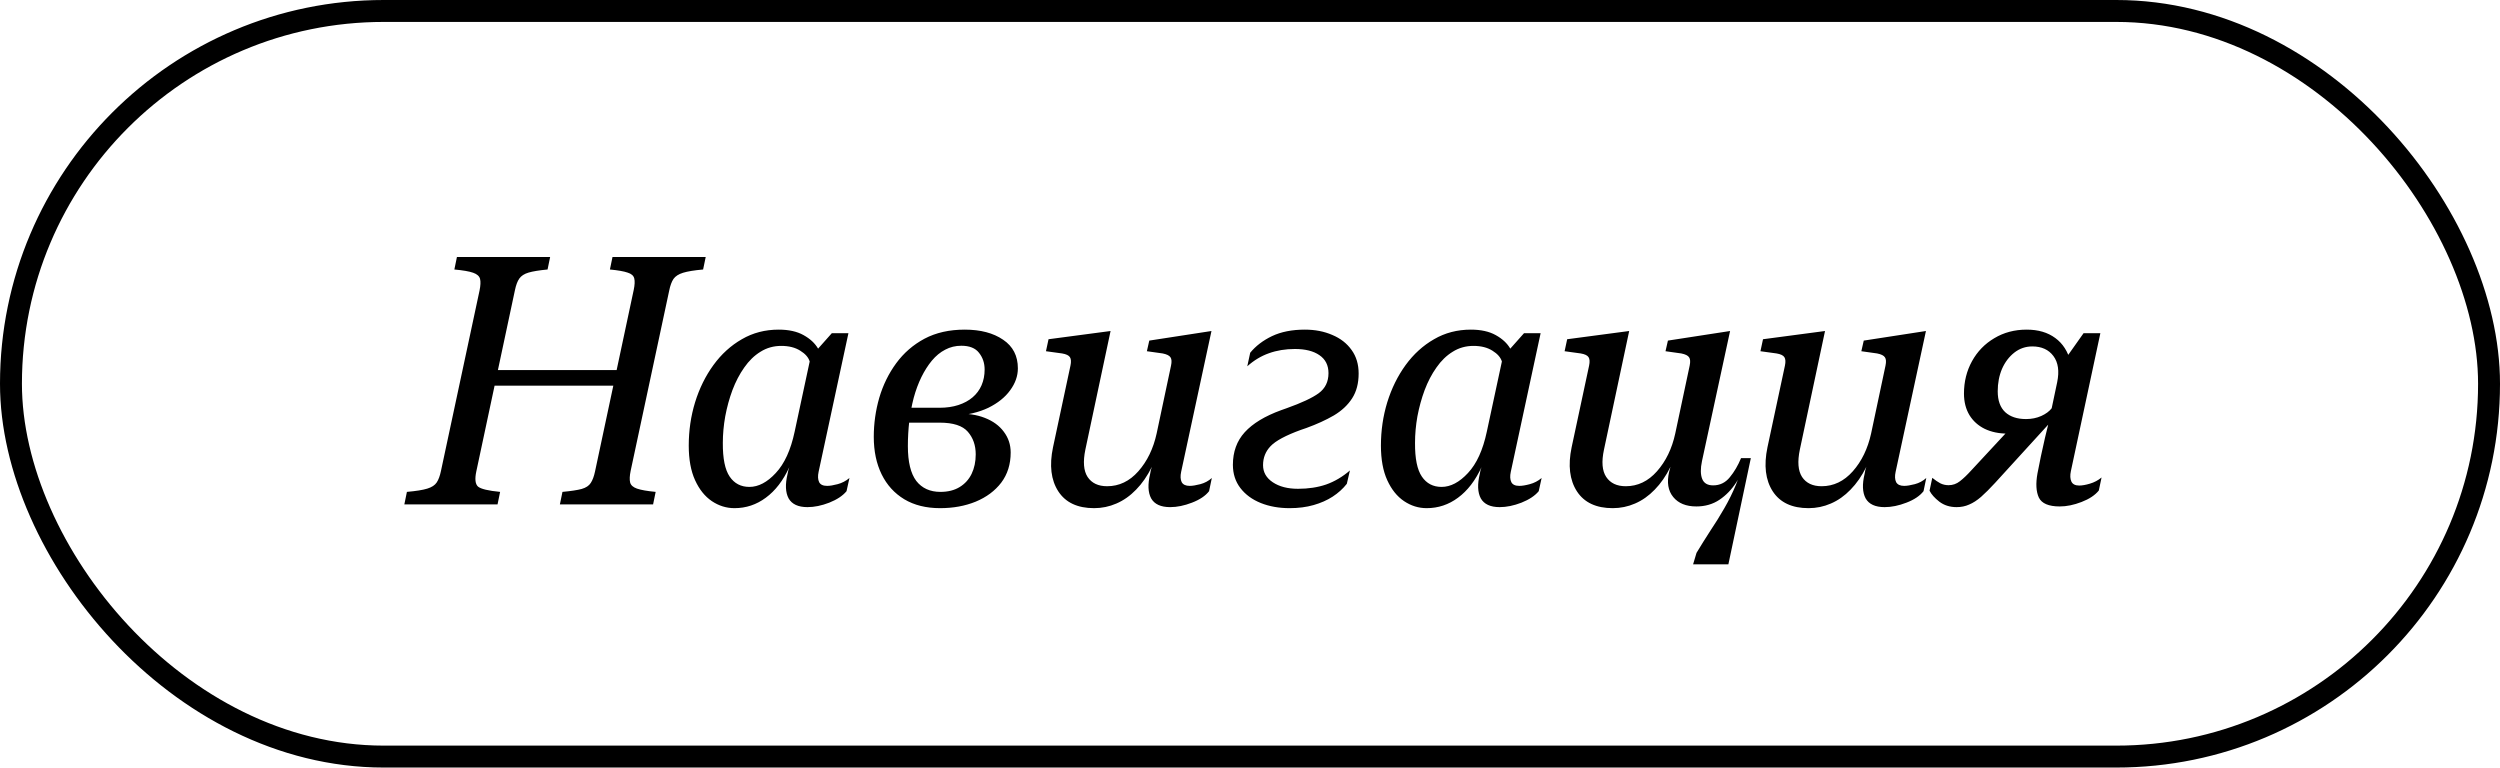 <?xml version="1.0" encoding="UTF-8"?> <svg xmlns="http://www.w3.org/2000/svg" width="114" height="35" viewBox="0 0 114 35" fill="none"><rect x="0.5" y="0.5" width="113" height="34" rx="17" stroke="black"></rect><path d="M21.719 21.5C21.646 21.844 21.672 22.073 21.797 22.188C21.927 22.297 22.263 22.378 22.805 22.43L22.688 23H18.438L18.555 22.43C18.971 22.393 19.281 22.344 19.484 22.281C19.688 22.219 19.831 22.125 19.914 22C19.997 21.875 20.062 21.698 20.109 21.469L21.867 13.25C21.914 13.021 21.922 12.844 21.891 12.719C21.859 12.594 21.755 12.5 21.578 12.438C21.401 12.375 21.115 12.325 20.719 12.289L20.836 11.719H25.086L24.969 12.289C24.588 12.325 24.299 12.372 24.102 12.43C23.909 12.487 23.768 12.578 23.68 12.703C23.596 12.823 23.531 12.995 23.484 13.219L21.719 21.5ZM28.758 21.469C28.711 21.698 28.703 21.875 28.734 22C28.766 22.125 28.87 22.219 29.047 22.281C29.229 22.344 29.513 22.393 29.898 22.43L29.781 23H25.531L25.648 22.43C26.039 22.393 26.331 22.349 26.523 22.297C26.721 22.24 26.859 22.148 26.938 22.023C27.021 21.898 27.086 21.724 27.133 21.5L28.898 13.219C28.945 12.995 28.953 12.82 28.922 12.695C28.891 12.57 28.789 12.482 28.617 12.43C28.451 12.372 28.182 12.325 27.812 12.289L27.93 11.719H32.18L32.062 12.289C31.656 12.325 31.352 12.375 31.148 12.438C30.945 12.5 30.799 12.594 30.711 12.719C30.628 12.844 30.562 13.021 30.516 13.25L28.758 21.469ZM21.742 17.586L21.898 16.875H29.078L28.93 17.586H21.742ZM31.407 20.32C31.407 19.633 31.503 18.974 31.696 18.344C31.893 17.708 32.172 17.143 32.532 16.648C32.896 16.148 33.328 15.755 33.828 15.469C34.328 15.177 34.888 15.031 35.508 15.031C35.967 15.031 36.344 15.115 36.641 15.281C36.943 15.448 37.164 15.654 37.305 15.898L37.93 15.195H38.688L37.328 21.516C37.287 21.708 37.295 21.865 37.352 21.984C37.409 22.099 37.532 22.156 37.719 22.156C37.844 22.156 38.003 22.13 38.196 22.078C38.394 22.026 38.573 21.932 38.735 21.797L38.602 22.398C38.43 22.607 38.167 22.781 37.813 22.922C37.464 23.057 37.133 23.125 36.821 23.125C36.399 23.125 36.112 22.992 35.961 22.727C35.815 22.456 35.8 22.083 35.914 21.609C35.914 21.599 35.925 21.547 35.946 21.453C35.972 21.359 35.987 21.31 35.992 21.305C35.711 21.914 35.355 22.378 34.922 22.695C34.495 23.013 34.019 23.172 33.492 23.172C33.123 23.172 32.779 23.065 32.461 22.852C32.144 22.638 31.888 22.32 31.696 21.898C31.503 21.477 31.407 20.951 31.407 20.32ZM32.961 20.195C32.956 20.909 33.06 21.422 33.274 21.734C33.487 22.047 33.787 22.203 34.172 22.203C34.584 22.203 34.985 21.992 35.375 21.57C35.771 21.148 36.058 20.521 36.235 19.688L36.922 16.484C36.865 16.297 36.722 16.133 36.492 15.992C36.263 15.846 35.974 15.773 35.625 15.773C35.276 15.773 34.961 15.862 34.68 16.039C34.399 16.211 34.151 16.451 33.938 16.758C33.724 17.06 33.545 17.404 33.399 17.789C33.258 18.169 33.149 18.568 33.071 18.984C32.998 19.396 32.961 19.799 32.961 20.195ZM42.868 23.172C42.232 23.172 41.688 23.037 41.235 22.766C40.787 22.495 40.443 22.117 40.204 21.633C39.964 21.143 39.844 20.573 39.844 19.922C39.844 19.312 39.928 18.719 40.094 18.141C40.266 17.557 40.524 17.031 40.868 16.562C41.212 16.094 41.641 15.721 42.157 15.445C42.678 15.169 43.29 15.031 43.993 15.031C44.712 15.031 45.295 15.185 45.743 15.492C46.191 15.794 46.415 16.229 46.415 16.797C46.415 17.146 46.297 17.479 46.063 17.797C45.834 18.115 45.503 18.38 45.071 18.594C44.639 18.802 44.11 18.927 43.485 18.969L43.602 18.867C44.102 18.846 44.537 18.909 44.907 19.055C45.282 19.201 45.571 19.412 45.774 19.688C45.982 19.963 46.087 20.279 46.087 20.633C46.087 21.169 45.943 21.628 45.657 22.008C45.37 22.383 44.982 22.672 44.493 22.875C44.008 23.073 43.467 23.172 42.868 23.172ZM42.883 22.43C43.227 22.43 43.519 22.357 43.758 22.211C43.998 22.065 44.18 21.865 44.305 21.609C44.43 21.349 44.493 21.052 44.493 20.719C44.493 20.307 44.373 19.963 44.133 19.688C43.894 19.412 43.467 19.273 42.852 19.273H41.11L41.297 18.594H42.844C43.162 18.594 43.449 18.552 43.704 18.469C43.959 18.385 44.175 18.268 44.352 18.117C44.529 17.966 44.665 17.784 44.758 17.57C44.852 17.352 44.899 17.112 44.899 16.852C44.899 16.555 44.813 16.299 44.641 16.086C44.475 15.872 44.206 15.766 43.837 15.766C43.571 15.766 43.326 15.825 43.102 15.945C42.878 16.06 42.675 16.227 42.493 16.445C42.316 16.659 42.157 16.909 42.016 17.195C41.876 17.482 41.758 17.797 41.665 18.141C41.576 18.484 41.508 18.844 41.462 19.219C41.42 19.588 41.399 19.963 41.399 20.344C41.399 21.062 41.527 21.591 41.782 21.93C42.042 22.263 42.41 22.43 42.883 22.43ZM50.642 15.094L49.493 20.5C49.379 21.052 49.412 21.469 49.595 21.75C49.782 22.031 50.079 22.172 50.485 22.172C51.032 22.172 51.506 21.945 51.907 21.492C52.313 21.034 52.592 20.458 52.743 19.766L53.399 16.672C53.436 16.5 53.428 16.375 53.376 16.297C53.324 16.213 53.204 16.154 53.017 16.117L52.298 16.016L52.407 15.531L55.243 15.094L53.86 21.516C53.819 21.708 53.827 21.865 53.884 21.984C53.946 22.099 54.069 22.156 54.251 22.156C54.376 22.156 54.537 22.13 54.735 22.078C54.933 22.026 55.108 21.932 55.259 21.797L55.134 22.398C54.967 22.612 54.707 22.787 54.352 22.922C54.004 23.057 53.673 23.125 53.36 23.125C52.933 23.125 52.644 22.992 52.493 22.727C52.347 22.456 52.332 22.083 52.446 21.609C52.446 21.594 52.457 21.539 52.477 21.445C52.504 21.352 52.519 21.299 52.524 21.289C52.321 21.701 52.082 22.047 51.806 22.328C51.535 22.609 51.235 22.82 50.907 22.961C50.584 23.102 50.246 23.172 49.892 23.172C49.136 23.172 48.592 22.917 48.259 22.406C47.925 21.891 47.845 21.221 48.017 20.398L48.813 16.672C48.85 16.5 48.842 16.372 48.79 16.289C48.738 16.206 48.618 16.148 48.431 16.117L47.696 16.016L47.813 15.469L50.642 15.094ZM58.806 23.172C58.322 23.172 57.884 23.094 57.493 22.938C57.103 22.781 56.793 22.555 56.564 22.258C56.335 21.961 56.22 21.607 56.22 21.195C56.22 20.602 56.4 20.107 56.759 19.711C57.124 19.31 57.678 18.974 58.423 18.703L58.665 18.617C59.353 18.372 59.842 18.143 60.134 17.93C60.431 17.711 60.579 17.406 60.579 17.016C60.579 16.656 60.441 16.383 60.165 16.195C59.895 16.008 59.522 15.914 59.048 15.914C58.616 15.914 58.22 15.979 57.861 16.109C57.507 16.234 57.178 16.432 56.876 16.703L57.009 16.086C57.259 15.779 57.59 15.526 58.001 15.328C58.418 15.13 58.918 15.031 59.501 15.031C59.965 15.031 60.382 15.112 60.751 15.273C61.126 15.43 61.42 15.659 61.634 15.961C61.848 16.258 61.954 16.615 61.954 17.031C61.954 17.479 61.855 17.857 61.657 18.164C61.46 18.471 61.181 18.732 60.822 18.945C60.462 19.154 60.045 19.344 59.572 19.516L59.322 19.602C58.634 19.852 58.173 20.099 57.939 20.344C57.71 20.583 57.595 20.872 57.595 21.211C57.595 21.534 57.743 21.794 58.04 21.992C58.337 22.19 58.72 22.289 59.189 22.289C59.663 22.289 60.09 22.224 60.47 22.094C60.855 21.958 61.217 21.745 61.556 21.453L61.415 22.062C61.238 22.287 61.022 22.482 60.767 22.648C60.517 22.81 60.228 22.938 59.9 23.031C59.572 23.125 59.207 23.172 58.806 23.172ZM62.97 20.32C62.97 19.633 63.067 18.974 63.259 18.344C63.457 17.708 63.736 17.143 64.095 16.648C64.46 16.148 64.892 15.755 65.392 15.469C65.892 15.177 66.452 15.031 67.072 15.031C67.53 15.031 67.908 15.115 68.205 15.281C68.507 15.448 68.728 15.654 68.869 15.898L69.494 15.195H70.252L68.892 21.516C68.85 21.708 68.858 21.865 68.916 21.984C68.973 22.099 69.095 22.156 69.283 22.156C69.408 22.156 69.567 22.13 69.759 22.078C69.957 22.026 70.137 21.932 70.298 21.797L70.166 22.398C69.994 22.607 69.731 22.781 69.377 22.922C69.028 23.057 68.697 23.125 68.384 23.125C67.963 23.125 67.676 22.992 67.525 22.727C67.379 22.456 67.364 22.083 67.478 21.609C67.478 21.599 67.489 21.547 67.509 21.453C67.535 21.359 67.551 21.31 67.556 21.305C67.275 21.914 66.918 22.378 66.486 22.695C66.059 23.013 65.582 23.172 65.056 23.172C64.686 23.172 64.343 23.065 64.025 22.852C63.707 22.638 63.452 22.32 63.259 21.898C63.067 21.477 62.97 20.951 62.97 20.32ZM64.525 20.195C64.52 20.909 64.624 21.422 64.838 21.734C65.051 22.047 65.35 22.203 65.736 22.203C66.147 22.203 66.548 21.992 66.939 21.57C67.335 21.148 67.621 20.521 67.798 19.688L68.486 16.484C68.429 16.297 68.285 16.133 68.056 15.992C67.827 15.846 67.538 15.773 67.189 15.773C66.84 15.773 66.525 15.862 66.244 16.039C65.963 16.211 65.715 16.451 65.502 16.758C65.288 17.06 65.108 17.404 64.963 17.789C64.822 18.169 64.713 18.568 64.634 18.984C64.561 19.396 64.525 19.799 64.525 20.195ZM74.291 15.094L73.142 20.5C73.023 21.052 73.057 21.469 73.244 21.75C73.432 22.031 73.728 22.172 74.135 22.172C74.682 22.172 75.156 21.945 75.557 21.492C75.963 21.034 76.242 20.458 76.392 19.766L77.049 16.672C77.085 16.5 77.077 16.375 77.025 16.297C76.973 16.213 76.853 16.154 76.666 16.117L75.947 16.016L76.057 15.531L78.892 15.094L77.611 21.023C77.538 21.367 77.541 21.638 77.619 21.836C77.697 22.034 77.864 22.133 78.119 22.133C78.426 22.133 78.679 22.01 78.877 21.766C79.08 21.521 79.252 21.229 79.392 20.891H79.705C79.57 21.281 79.395 21.646 79.182 21.984C78.968 22.318 78.71 22.586 78.408 22.789C78.106 22.992 77.754 23.094 77.353 23.094C76.885 23.094 76.533 22.951 76.299 22.664C76.064 22.378 76.002 21.997 76.111 21.523C76.111 21.518 76.122 21.479 76.142 21.406C76.163 21.333 76.174 21.294 76.174 21.289C75.971 21.701 75.731 22.047 75.455 22.328C75.184 22.609 74.885 22.82 74.557 22.961C74.234 23.102 73.895 23.172 73.541 23.172C72.786 23.172 72.242 22.917 71.908 22.406C71.575 21.891 71.494 21.221 71.666 20.398L72.463 16.672C72.499 16.5 72.492 16.372 72.439 16.289C72.387 16.206 72.267 16.148 72.08 16.117L71.346 16.016L71.463 15.469L74.291 15.094ZM78.814 25.734H77.205L77.361 25.211C77.559 24.883 77.767 24.549 77.986 24.211C78.21 23.878 78.424 23.534 78.627 23.18C78.83 22.831 79.01 22.466 79.166 22.086C79.322 21.706 79.437 21.307 79.51 20.891H79.838L78.814 25.734ZM83.221 15.094L82.073 20.5C81.958 21.052 81.992 21.469 82.174 21.75C82.362 22.031 82.658 22.172 83.065 22.172C83.612 22.172 84.085 21.945 84.487 21.492C84.893 21.034 85.171 20.458 85.323 19.766L85.979 16.672C86.015 16.5 86.007 16.375 85.955 16.297C85.903 16.213 85.783 16.154 85.596 16.117L84.877 16.016L84.987 15.531L87.823 15.094L86.44 21.516C86.398 21.708 86.406 21.865 86.463 21.984C86.526 22.099 86.648 22.156 86.83 22.156C86.955 22.156 87.117 22.13 87.315 22.078C87.513 22.026 87.687 21.932 87.838 21.797L87.713 22.398C87.546 22.612 87.286 22.787 86.932 22.922C86.583 23.057 86.252 23.125 85.94 23.125C85.513 23.125 85.224 22.992 85.073 22.727C84.927 22.456 84.911 22.083 85.026 21.609C85.026 21.594 85.036 21.539 85.057 21.445C85.083 21.352 85.099 21.299 85.104 21.289C84.901 21.701 84.661 22.047 84.385 22.328C84.114 22.609 83.815 22.82 83.487 22.961C83.164 23.102 82.825 23.172 82.471 23.172C81.716 23.172 81.171 22.917 80.838 22.406C80.505 21.891 80.424 21.221 80.596 20.398L81.393 16.672C81.429 16.5 81.421 16.372 81.369 16.289C81.317 16.206 81.198 16.148 81.01 16.117L80.276 16.016L80.393 15.469L83.221 15.094ZM91.096 17.844C91.096 18.266 91.211 18.583 91.44 18.797C91.669 19.005 91.984 19.109 92.385 19.109C92.641 19.109 92.872 19.062 93.081 18.969C93.289 18.875 93.448 18.758 93.557 18.617L93.807 17.43C93.911 16.924 93.854 16.526 93.635 16.234C93.417 15.943 93.096 15.797 92.674 15.797C92.367 15.797 92.094 15.891 91.854 16.078C91.615 16.266 91.427 16.513 91.292 16.82C91.161 17.128 91.096 17.469 91.096 17.844ZM93.924 23.094C93.419 23.094 93.102 22.958 92.971 22.688C92.846 22.417 92.825 22.049 92.909 21.586C92.956 21.341 93.008 21.081 93.065 20.805C93.127 20.523 93.19 20.242 93.252 19.961C93.32 19.68 93.385 19.412 93.448 19.156L93.573 19.172L90.979 22.016C90.74 22.276 90.526 22.49 90.338 22.656C90.151 22.818 89.969 22.935 89.792 23.008C89.62 23.086 89.43 23.125 89.221 23.125C88.914 23.125 88.651 23.042 88.432 22.875C88.219 22.708 88.07 22.542 87.987 22.375L88.112 21.789C88.247 21.898 88.37 21.982 88.479 22.039C88.594 22.096 88.719 22.125 88.854 22.125C89.047 22.125 89.219 22.065 89.37 21.945C89.526 21.826 89.703 21.656 89.901 21.438L91.721 19.477C91.81 19.487 91.898 19.497 91.987 19.508C92.075 19.513 92.161 19.521 92.245 19.531C92.328 19.537 92.411 19.542 92.495 19.547C92.578 19.552 92.661 19.557 92.745 19.562C92.578 19.625 92.396 19.677 92.198 19.719C92.005 19.755 91.792 19.773 91.557 19.773C91.156 19.773 90.805 19.701 90.502 19.555C90.206 19.409 89.974 19.201 89.807 18.93C89.641 18.654 89.557 18.326 89.557 17.945C89.557 17.404 89.68 16.912 89.924 16.469C90.169 16.026 90.508 15.677 90.94 15.422C91.372 15.162 91.865 15.031 92.417 15.031C92.943 15.031 93.377 15.159 93.721 15.414C94.065 15.664 94.299 16.031 94.424 16.516L94.081 16.508L95.01 15.195H95.776L94.432 21.484C94.391 21.677 94.398 21.836 94.456 21.961C94.513 22.081 94.633 22.141 94.815 22.141C94.945 22.141 95.107 22.112 95.299 22.055C95.497 21.997 95.674 21.904 95.831 21.773L95.706 22.367C95.534 22.581 95.271 22.755 94.917 22.891C94.568 23.026 94.237 23.094 93.924 23.094Z" fill="black"></path></svg> 
